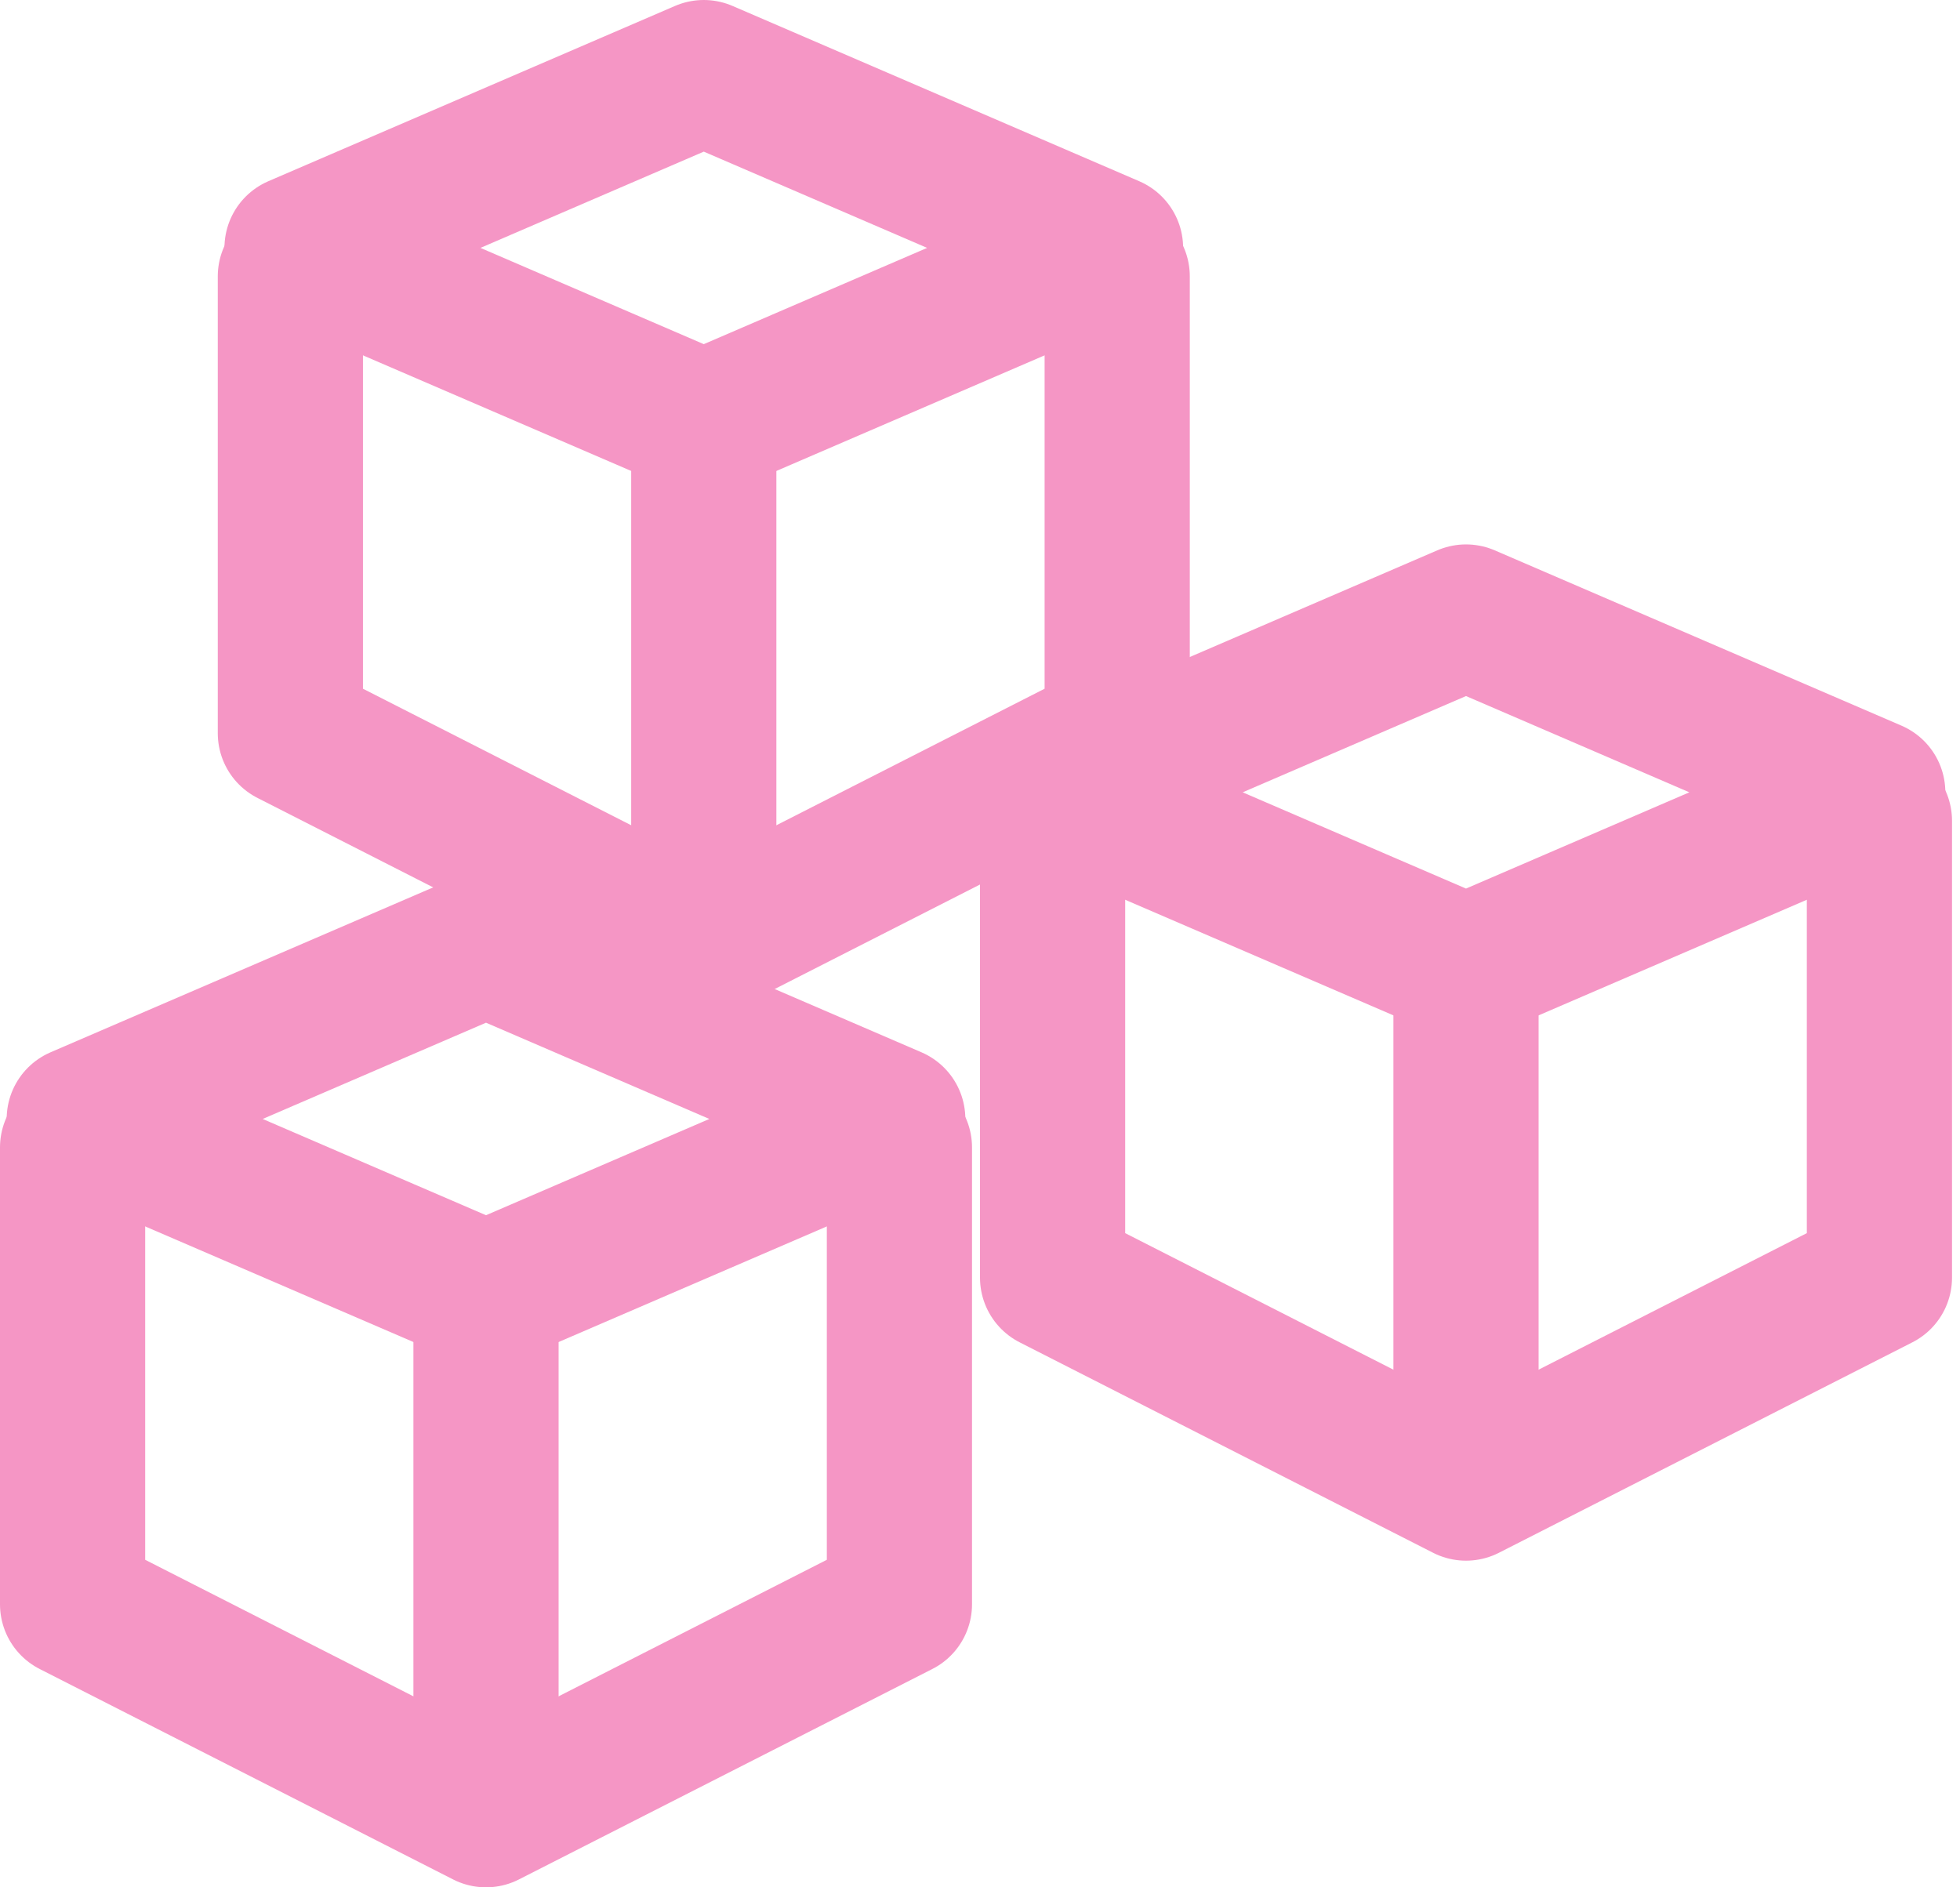<svg width="27" height="26" viewBox="0 0 27 26" fill="none" xmlns="http://www.w3.org/2000/svg">
<path d="M9.695 1L15.298 3.415L9.695 5.83L4.092 3.415L9.695 1Z" stroke="#F596C5" stroke-width="2" stroke-linejoin="round"/>
<path d="M4 3.807V10.101L9.695 13L15.39 10.101V3.807" stroke="#F596C5" stroke-width="2" stroke-linecap="round" stroke-linejoin="round"/>
<path d="M9.695 5.718L9.695 12.837" stroke="#F596C5" stroke-width="2" stroke-linejoin="round"/>
<path d="M20.195 8.5L25.798 10.915L20.195 13.33L14.592 10.915L20.195 8.5Z" stroke="#F596C5" stroke-width="2" stroke-linejoin="round"/>
<path d="M14.5 11.307V17.601L20.195 20.5L25.89 17.601V11.307" stroke="#F596C5" stroke-width="2" stroke-linecap="round" stroke-linejoin="round"/>
<path d="M20.195 13.218L20.195 20.337" stroke="#F596C5" stroke-width="2" stroke-linejoin="round"/>
<path d="M6.695 13L12.298 15.415L6.695 17.83L1.092 15.415L6.695 13Z" stroke="#F596C5" stroke-width="2" stroke-linejoin="round"/>
<path d="M1 15.807V22.101L6.695 25L12.39 22.101V15.807" stroke="#F596C5" stroke-width="2" stroke-linecap="round" stroke-linejoin="round"/>
<path d="M6.695 17.718L6.695 24.837" stroke="#F596C5" stroke-width="2" stroke-linejoin="round"/>
</svg>
